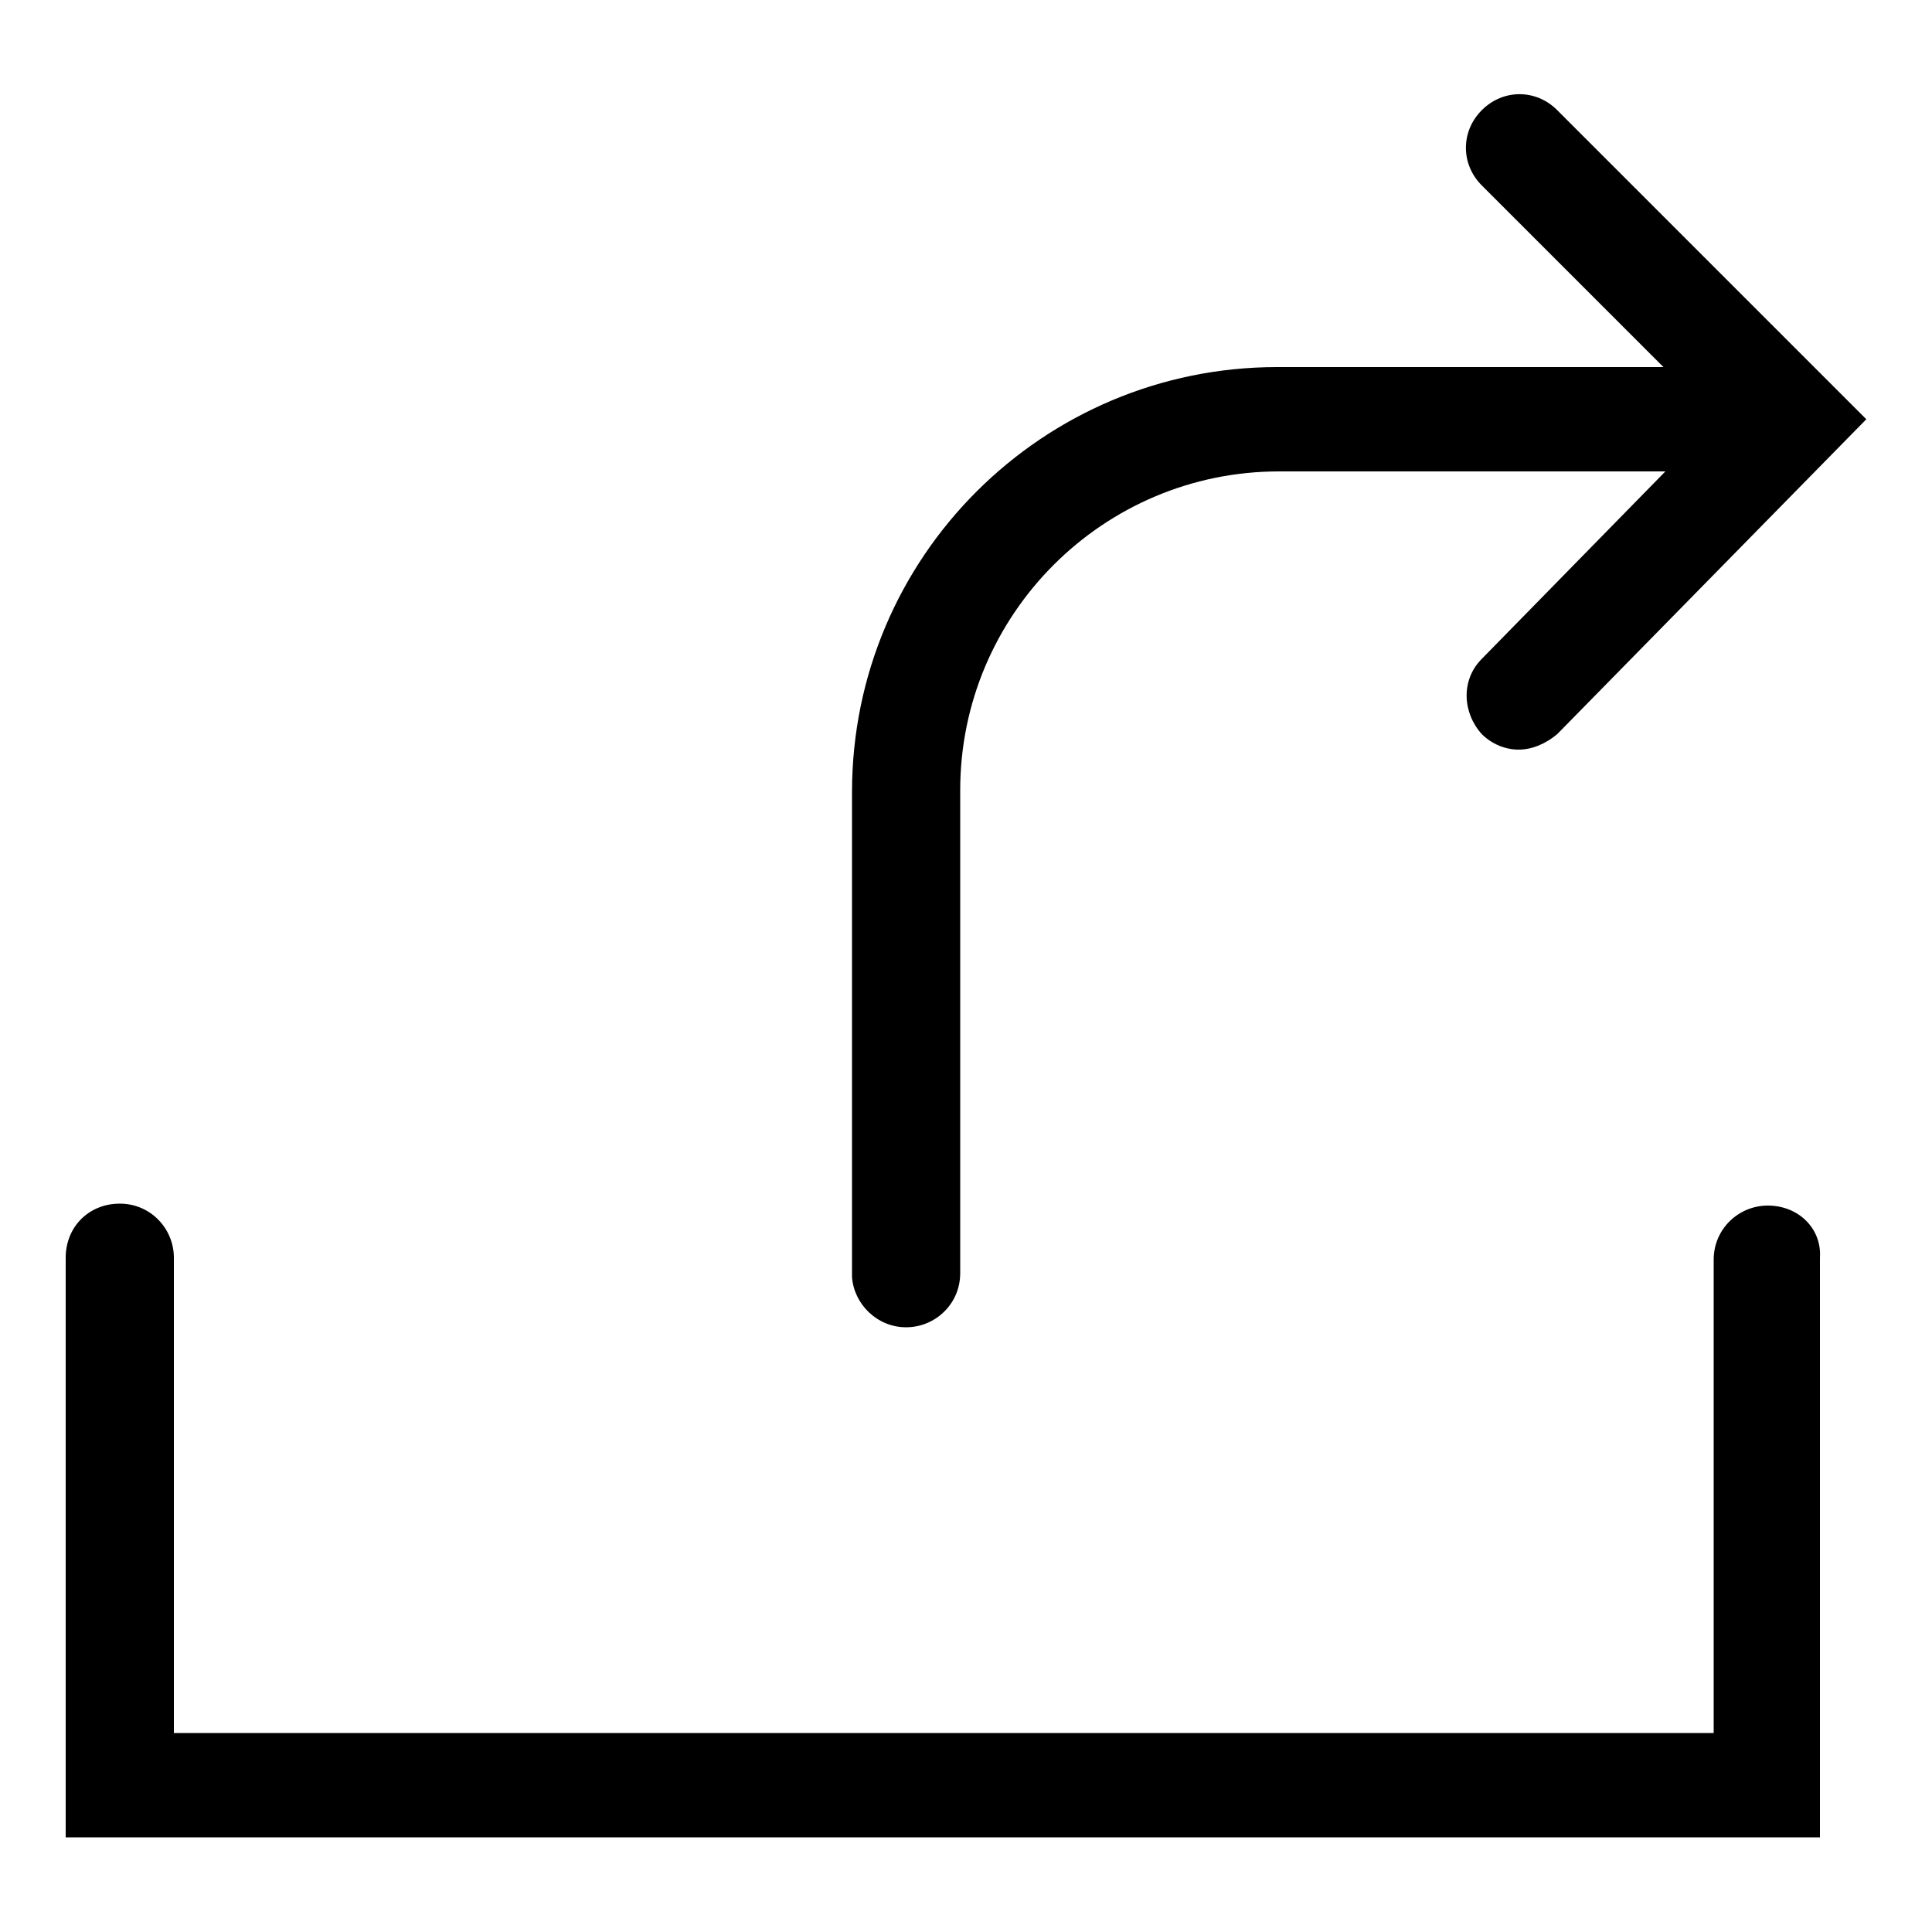 <?xml version="1.0" encoding="utf-8"?>
<!-- Generator: Adobe Illustrator 21.0.2, SVG Export Plug-In . SVG Version: 6.00 Build 0)  -->
<svg version="1.1" xmlns="http://www.w3.org/2000/svg" xmlns:xlink="http://www.w3.org/1999/xlink" x="0px" y="0px"
	 viewBox="0 0 100 100" style="enable-background:new 0 0 100 100;" xml:space="preserve">
<g>
	<path d="M46.9,68.7c1.5,0,2.8-1.2,2.8-2.8V40.9c0-9.1,7.4-16.5,16.5-16.5h20l-9.5,9.7c-1.1,1.1-1,2.8,0,3.9
		c0.5,0.5,1.2,0.8,1.9,0.8c0.7,0,1.4-0.3,2-0.8l16-16.3l-16-16c-1.1-1.1-2.8-1.1-3.9,0c-1.1,1.1-1.1,2.8,0,3.9l9.4,9.4H66.1
		c-12.1,0-22,9.8-22,22v25.1C44.2,67.5,45.4,68.7,46.9,68.7z"/>
	<path d="M91.5,62.4c-1.5,0-2.8,1.2-2.8,2.8v24.5H9V65.1c0-1.5-1.2-2.8-2.8-2.8s-2.8,1.2-2.8,2.8v30h90.8v-30
		C94.3,63.6,93.1,62.4,91.5,62.4z"/>
</g>
</svg>
